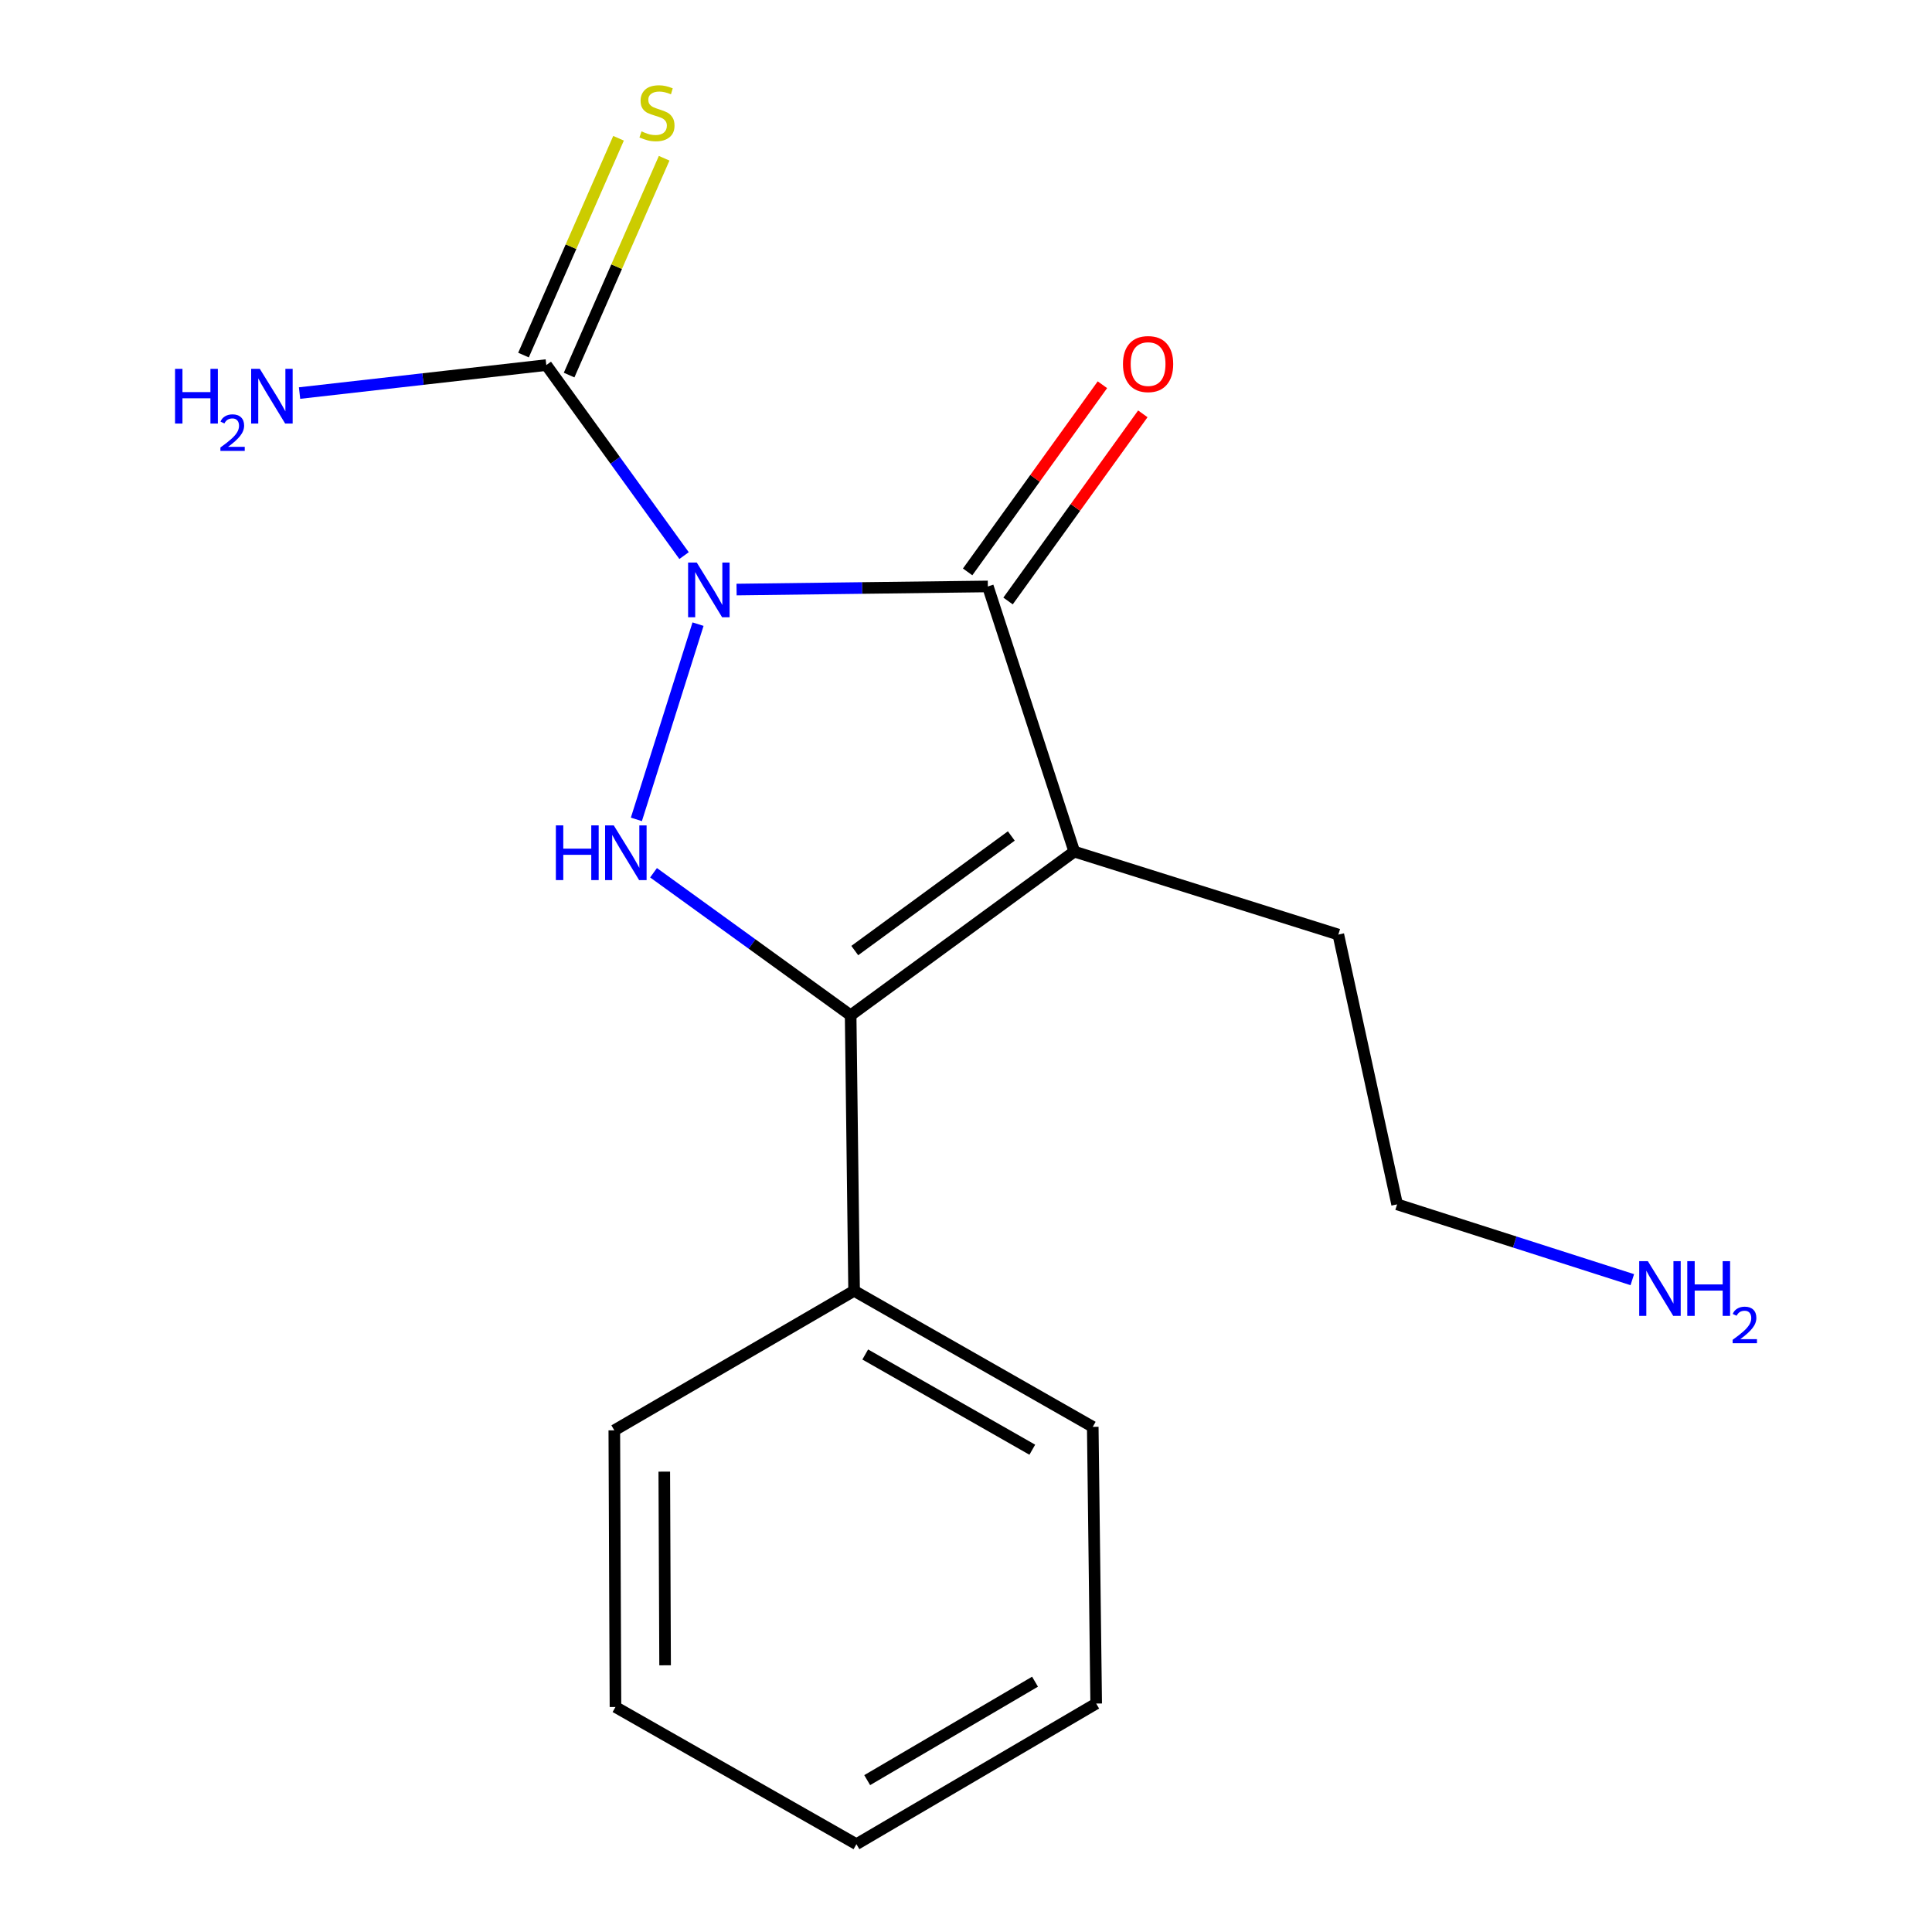 <?xml version='1.0' encoding='iso-8859-1'?>
<svg version='1.1' baseProfile='full'
              xmlns='http://www.w3.org/2000/svg'
                      xmlns:rdkit='http://www.rdkit.org/xml'
                      xmlns:xlink='http://www.w3.org/1999/xlink'
                  xml:space='preserve'
width='1000px' height='1000px' viewBox='0 0 1000 1000'>
<!-- END OF HEADER -->
<rect style='opacity:1.0;fill:#FFFFFF;stroke:none' width='1000' height='1000' x='0' y='0'> </rect>
<path class='bond-0' d='M 381.249,305.152 L 446.277,304.346' style='fill:none;fill-rule:evenodd;stroke:#0000FF;stroke-width:6px;stroke-linecap:butt;stroke-linejoin:miter;stroke-opacity:1' />
<path class='bond-0' d='M 446.277,304.346 L 511.305,303.54' style='fill:none;fill-rule:evenodd;stroke:#000000;stroke-width:6px;stroke-linecap:butt;stroke-linejoin:miter;stroke-opacity:1' />
<path class='bond-2' d='M 361.301,323.056 L 329.388,424.112' style='fill:none;fill-rule:evenodd;stroke:#0000FF;stroke-width:6px;stroke-linecap:butt;stroke-linejoin:miter;stroke-opacity:1' />
<path class='bond-4' d='M 354.065,287.58 L 318.416,238.271' style='fill:none;fill-rule:evenodd;stroke:#0000FF;stroke-width:6px;stroke-linecap:butt;stroke-linejoin:miter;stroke-opacity:1' />
<path class='bond-4' d='M 318.416,238.271 L 282.766,188.962' style='fill:none;fill-rule:evenodd;stroke:#000000;stroke-width:6px;stroke-linecap:butt;stroke-linejoin:miter;stroke-opacity:1' />
<path class='bond-1' d='M 511.305,303.54 L 556.042,440.786' style='fill:none;fill-rule:evenodd;stroke:#000000;stroke-width:6px;stroke-linecap:butt;stroke-linejoin:miter;stroke-opacity:1' />
<path class='bond-6' d='M 521.764,311.071 L 556.644,262.636' style='fill:none;fill-rule:evenodd;stroke:#000000;stroke-width:6px;stroke-linecap:butt;stroke-linejoin:miter;stroke-opacity:1' />
<path class='bond-6' d='M 556.644,262.636 L 591.524,214.201' style='fill:none;fill-rule:evenodd;stroke:#FF0000;stroke-width:6px;stroke-linecap:butt;stroke-linejoin:miter;stroke-opacity:1' />
<path class='bond-6' d='M 500.847,296.008 L 535.726,247.573' style='fill:none;fill-rule:evenodd;stroke:#000000;stroke-width:6px;stroke-linecap:butt;stroke-linejoin:miter;stroke-opacity:1' />
<path class='bond-6' d='M 535.726,247.573 L 570.606,199.137' style='fill:none;fill-rule:evenodd;stroke:#FF0000;stroke-width:6px;stroke-linecap:butt;stroke-linejoin:miter;stroke-opacity:1' />
<path class='bond-9' d='M 556.042,440.786 L 692.716,483.733' style='fill:none;fill-rule:evenodd;stroke:#000000;stroke-width:6px;stroke-linecap:butt;stroke-linejoin:miter;stroke-opacity:1' />
<path class='bond-17' d='M 556.042,440.786 L 440.291,525.52' style='fill:none;fill-rule:evenodd;stroke:#000000;stroke-width:6px;stroke-linecap:butt;stroke-linejoin:miter;stroke-opacity:1' />
<path class='bond-17' d='M 523.454,432.697 L 442.427,492.011' style='fill:none;fill-rule:evenodd;stroke:#000000;stroke-width:6px;stroke-linecap:butt;stroke-linejoin:miter;stroke-opacity:1' />
<path class='bond-3' d='M 338.267,451.737 L 389.279,488.629' style='fill:none;fill-rule:evenodd;stroke:#0000FF;stroke-width:6px;stroke-linecap:butt;stroke-linejoin:miter;stroke-opacity:1' />
<path class='bond-3' d='M 389.279,488.629 L 440.291,525.52' style='fill:none;fill-rule:evenodd;stroke:#000000;stroke-width:6px;stroke-linecap:butt;stroke-linejoin:miter;stroke-opacity:1' />
<path class='bond-7' d='M 440.291,525.52 L 442.081,668.123' style='fill:none;fill-rule:evenodd;stroke:#000000;stroke-width:6px;stroke-linecap:butt;stroke-linejoin:miter;stroke-opacity:1' />
<path class='bond-5' d='M 294.57,194.136 L 319.168,138.023' style='fill:none;fill-rule:evenodd;stroke:#000000;stroke-width:6px;stroke-linecap:butt;stroke-linejoin:miter;stroke-opacity:1' />
<path class='bond-5' d='M 319.168,138.023 L 343.765,81.91' style='fill:none;fill-rule:evenodd;stroke:#CCCC00;stroke-width:6px;stroke-linecap:butt;stroke-linejoin:miter;stroke-opacity:1' />
<path class='bond-5' d='M 270.962,183.788 L 295.56,127.674' style='fill:none;fill-rule:evenodd;stroke:#000000;stroke-width:6px;stroke-linecap:butt;stroke-linejoin:miter;stroke-opacity:1' />
<path class='bond-5' d='M 295.56,127.674 L 320.157,71.561' style='fill:none;fill-rule:evenodd;stroke:#CCCC00;stroke-width:6px;stroke-linecap:butt;stroke-linejoin:miter;stroke-opacity:1' />
<path class='bond-8' d='M 282.766,188.962 L 218.908,196.206' style='fill:none;fill-rule:evenodd;stroke:#000000;stroke-width:6px;stroke-linecap:butt;stroke-linejoin:miter;stroke-opacity:1' />
<path class='bond-8' d='M 218.908,196.206 L 155.05,203.449' style='fill:none;fill-rule:evenodd;stroke:#0000FF;stroke-width:6px;stroke-linecap:butt;stroke-linejoin:miter;stroke-opacity:1' />
<path class='bond-11' d='M 442.081,668.123 L 565.608,738.536' style='fill:none;fill-rule:evenodd;stroke:#000000;stroke-width:6px;stroke-linecap:butt;stroke-linejoin:miter;stroke-opacity:1' />
<path class='bond-11' d='M 447.845,701.079 L 534.314,750.368' style='fill:none;fill-rule:evenodd;stroke:#000000;stroke-width:6px;stroke-linecap:butt;stroke-linejoin:miter;stroke-opacity:1' />
<path class='bond-12' d='M 442.081,668.123 L 317.966,740.341' style='fill:none;fill-rule:evenodd;stroke:#000000;stroke-width:6px;stroke-linecap:butt;stroke-linejoin:miter;stroke-opacity:1' />
<path class='bond-13' d='M 692.716,483.733 L 723.147,623.372' style='fill:none;fill-rule:evenodd;stroke:#000000;stroke-width:6px;stroke-linecap:butt;stroke-linejoin:miter;stroke-opacity:1' />
<path class='bond-10' d='M 844.88,662.352 L 784.014,642.862' style='fill:none;fill-rule:evenodd;stroke:#0000FF;stroke-width:6px;stroke-linecap:butt;stroke-linejoin:miter;stroke-opacity:1' />
<path class='bond-10' d='M 784.014,642.862 L 723.147,623.372' style='fill:none;fill-rule:evenodd;stroke:#000000;stroke-width:6px;stroke-linecap:butt;stroke-linejoin:miter;stroke-opacity:1' />
<path class='bond-15' d='M 565.608,738.536 L 567.384,881.755' style='fill:none;fill-rule:evenodd;stroke:#000000;stroke-width:6px;stroke-linecap:butt;stroke-linejoin:miter;stroke-opacity:1' />
<path class='bond-14' d='M 317.966,740.341 L 318.567,883.545' style='fill:none;fill-rule:evenodd;stroke:#000000;stroke-width:6px;stroke-linecap:butt;stroke-linejoin:miter;stroke-opacity:1' />
<path class='bond-14' d='M 343.832,761.713 L 344.253,861.956' style='fill:none;fill-rule:evenodd;stroke:#000000;stroke-width:6px;stroke-linecap:butt;stroke-linejoin:miter;stroke-opacity:1' />
<path class='bond-16' d='M 318.567,883.545 L 443.283,954.545' style='fill:none;fill-rule:evenodd;stroke:#000000;stroke-width:6px;stroke-linecap:butt;stroke-linejoin:miter;stroke-opacity:1' />
<path class='bond-18' d='M 567.384,881.755 L 443.283,954.545' style='fill:none;fill-rule:evenodd;stroke:#000000;stroke-width:6px;stroke-linecap:butt;stroke-linejoin:miter;stroke-opacity:1' />
<path class='bond-18' d='M 535.728,870.439 L 448.857,921.393' style='fill:none;fill-rule:evenodd;stroke:#000000;stroke-width:6px;stroke-linecap:butt;stroke-linejoin:miter;stroke-opacity:1' />
<path  class='atom-0' d='M 360.638 291.17
L 369.918 306.17
Q 370.838 307.65, 372.318 310.33
Q 373.798 313.01, 373.878 313.17
L 373.878 291.17
L 377.638 291.17
L 377.638 319.49
L 373.758 319.49
L 363.798 303.09
Q 362.638 301.17, 361.398 298.97
Q 360.198 296.77, 359.838 296.09
L 359.838 319.49
L 356.158 319.49
L 356.158 291.17
L 360.638 291.17
' fill='#0000FF'/>
<path  class='atom-3' d='M 287.717 427.214
L 291.557 427.214
L 291.557 439.254
L 306.037 439.254
L 306.037 427.214
L 309.877 427.214
L 309.877 455.534
L 306.037 455.534
L 306.037 442.454
L 291.557 442.454
L 291.557 455.534
L 287.717 455.534
L 287.717 427.214
' fill='#0000FF'/>
<path  class='atom-3' d='M 317.677 427.214
L 326.957 442.214
Q 327.877 443.694, 329.357 446.374
Q 330.837 449.054, 330.917 449.214
L 330.917 427.214
L 334.677 427.214
L 334.677 455.534
L 330.797 455.534
L 320.837 439.134
Q 319.677 437.214, 318.437 435.014
Q 317.237 432.814, 316.877 432.134
L 316.877 455.534
L 313.197 455.534
L 313.197 427.214
L 317.677 427.214
' fill='#0000FF'/>
<path  class='atom-6' d='M 332.048 68.008
Q 332.368 68.128, 333.688 68.688
Q 335.008 69.248, 336.448 69.608
Q 337.928 69.928, 339.368 69.928
Q 342.048 69.928, 343.608 68.648
Q 345.168 67.328, 345.168 65.048
Q 345.168 63.488, 344.368 62.528
Q 343.608 61.568, 342.408 61.048
Q 341.208 60.528, 339.208 59.928
Q 336.688 59.168, 335.168 58.448
Q 333.688 57.728, 332.608 56.208
Q 331.568 54.688, 331.568 52.128
Q 331.568 48.568, 333.968 46.368
Q 336.408 44.168, 341.208 44.168
Q 344.488 44.168, 348.208 45.728
L 347.288 48.808
Q 343.888 47.408, 341.328 47.408
Q 338.568 47.408, 337.048 48.568
Q 335.528 49.688, 335.568 51.648
Q 335.568 53.168, 336.328 54.088
Q 337.128 55.008, 338.248 55.528
Q 339.408 56.048, 341.328 56.648
Q 343.888 57.448, 345.408 58.248
Q 346.928 59.048, 348.008 60.688
Q 349.128 62.288, 349.128 65.048
Q 349.128 68.968, 346.488 71.088
Q 343.888 73.168, 339.528 73.168
Q 337.008 73.168, 335.088 72.608
Q 333.208 72.088, 330.968 71.168
L 332.048 68.008
' fill='#CCCC00'/>
<path  class='atom-7' d='M 581.249 188.441
Q 581.249 181.641, 584.609 177.841
Q 587.969 174.041, 594.249 174.041
Q 600.529 174.041, 603.889 177.841
Q 607.249 181.641, 607.249 188.441
Q 607.249 195.321, 603.849 199.241
Q 600.449 203.121, 594.249 203.121
Q 588.009 203.121, 584.609 199.241
Q 581.249 195.361, 581.249 188.441
M 594.249 199.921
Q 598.569 199.921, 600.889 197.041
Q 603.249 194.121, 603.249 188.441
Q 603.249 182.881, 600.889 180.081
Q 598.569 177.241, 594.249 177.241
Q 589.929 177.241, 587.569 180.041
Q 585.249 182.841, 585.249 188.441
Q 585.249 194.161, 587.569 197.041
Q 589.929 199.921, 594.249 199.921
' fill='#FF0000'/>
<path  class='atom-9' d='M 90.603 190.913
L 94.443 190.913
L 94.443 202.953
L 108.923 202.953
L 108.923 190.913
L 112.763 190.913
L 112.763 219.233
L 108.923 219.233
L 108.923 206.153
L 94.443 206.153
L 94.443 219.233
L 90.603 219.233
L 90.603 190.913
' fill='#0000FF'/>
<path  class='atom-9' d='M 114.136 218.239
Q 114.823 216.47, 116.459 215.493
Q 118.096 214.49, 120.367 214.49
Q 123.191 214.49, 124.775 216.021
Q 126.359 217.553, 126.359 220.272
Q 126.359 223.044, 124.3 225.631
Q 122.267 228.218, 118.043 231.281
L 126.676 231.281
L 126.676 233.393
L 114.083 233.393
L 114.083 231.624
Q 117.568 229.142, 119.627 227.294
Q 121.713 225.446, 122.716 223.783
Q 123.719 222.12, 123.719 220.404
Q 123.719 218.609, 122.822 217.605
Q 121.924 216.602, 120.367 216.602
Q 118.862 216.602, 117.859 217.209
Q 116.855 217.817, 116.143 219.163
L 114.136 218.239
' fill='#0000FF'/>
<path  class='atom-9' d='M 134.476 190.913
L 143.756 205.913
Q 144.676 207.393, 146.156 210.073
Q 147.636 212.753, 147.716 212.913
L 147.716 190.913
L 151.476 190.913
L 151.476 219.233
L 147.596 219.233
L 137.636 202.833
Q 136.476 200.913, 135.236 198.713
Q 134.036 196.513, 133.676 195.833
L 133.676 219.233
L 129.996 219.233
L 129.996 190.913
L 134.476 190.913
' fill='#0000FF'/>
<path  class='atom-11' d='M 852.931 652.774
L 862.211 667.774
Q 863.131 669.254, 864.611 671.934
Q 866.091 674.614, 866.171 674.774
L 866.171 652.774
L 869.931 652.774
L 869.931 681.094
L 866.051 681.094
L 856.091 664.694
Q 854.931 662.774, 853.691 660.574
Q 852.491 658.374, 852.131 657.694
L 852.131 681.094
L 848.451 681.094
L 848.451 652.774
L 852.931 652.774
' fill='#0000FF'/>
<path  class='atom-11' d='M 873.331 652.774
L 877.171 652.774
L 877.171 664.814
L 891.651 664.814
L 891.651 652.774
L 895.491 652.774
L 895.491 681.094
L 891.651 681.094
L 891.651 668.014
L 877.171 668.014
L 877.171 681.094
L 873.331 681.094
L 873.331 652.774
' fill='#0000FF'/>
<path  class='atom-11' d='M 896.864 680.101
Q 897.55 678.332, 899.187 677.355
Q 900.824 676.352, 903.094 676.352
Q 905.919 676.352, 907.503 677.883
Q 909.087 679.414, 909.087 682.134
Q 909.087 684.906, 907.028 687.493
Q 904.995 690.08, 900.771 693.142
L 909.404 693.142
L 909.404 695.254
L 896.811 695.254
L 896.811 693.486
Q 900.296 691.004, 902.355 689.156
Q 904.441 687.308, 905.444 685.645
Q 906.447 683.982, 906.447 682.266
Q 906.447 680.47, 905.549 679.467
Q 904.652 678.464, 903.094 678.464
Q 901.589 678.464, 900.586 679.071
Q 899.583 679.678, 898.87 681.025
L 896.864 680.101
' fill='#0000FF'/>
</svg>

